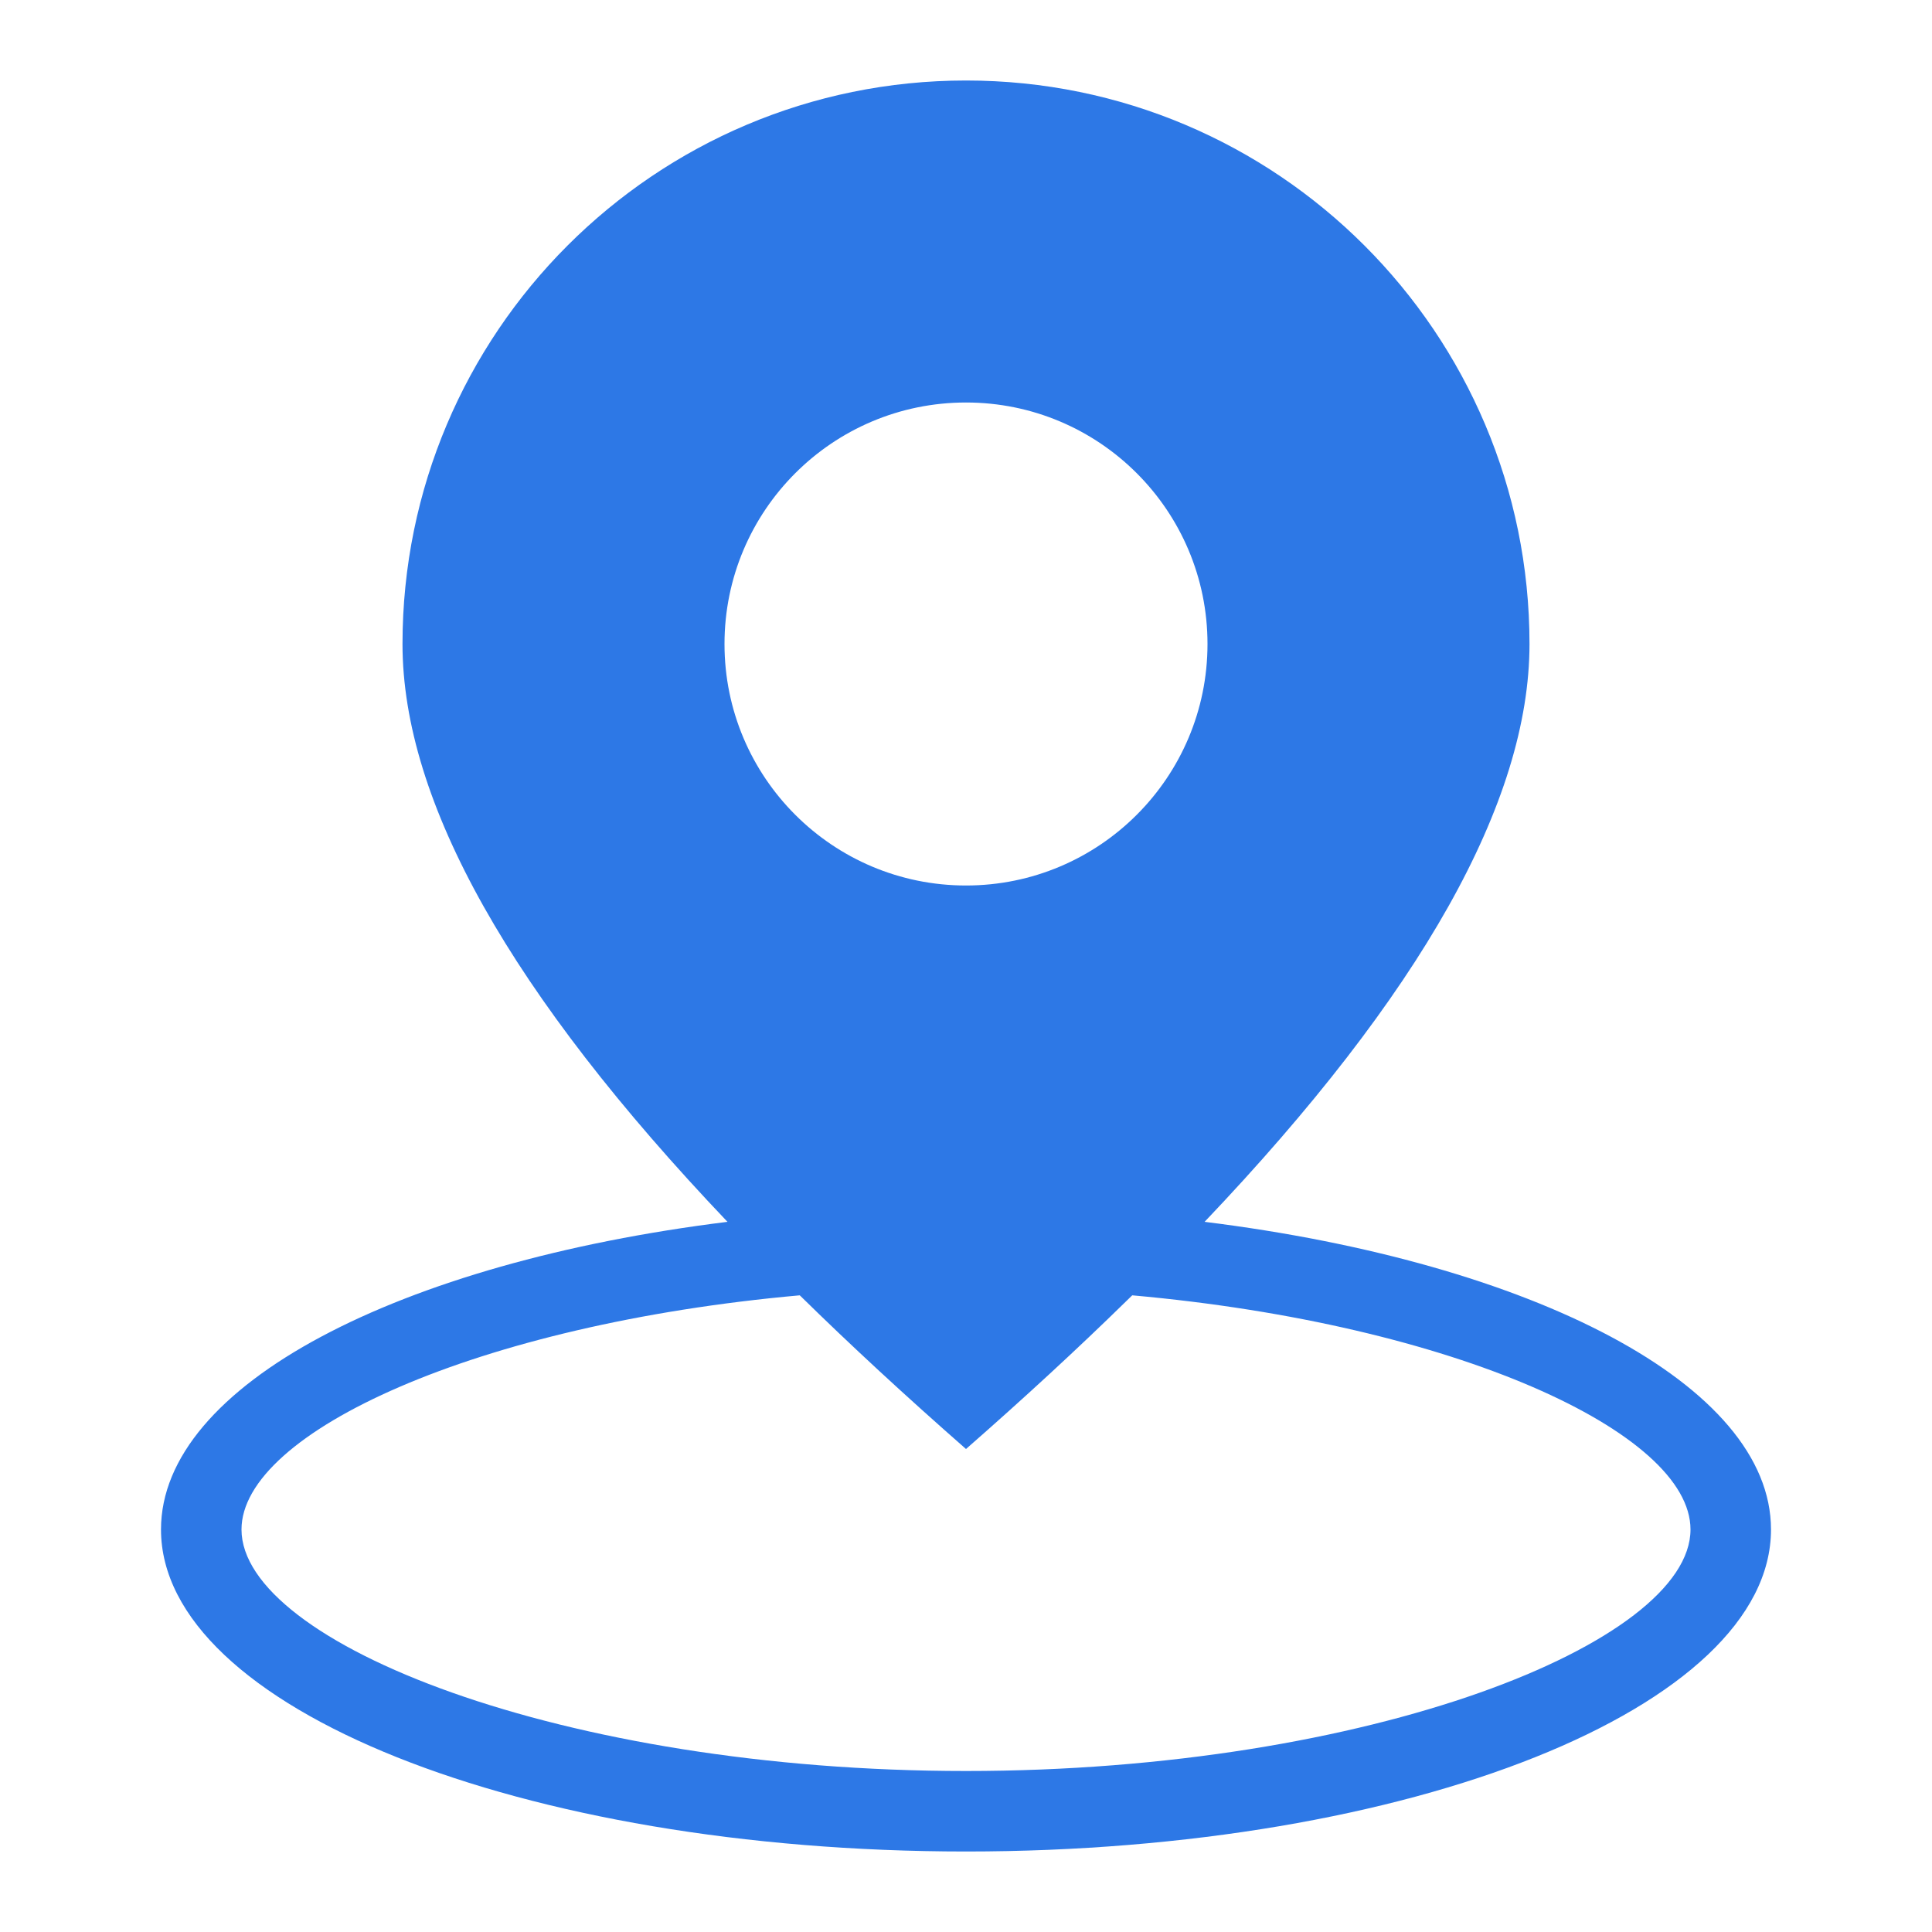 <?xml version="1.0" encoding="UTF-8"?>
<svg width="24px" height="24px" viewBox="0 0 24 24" version="1.1" xmlns="http://www.w3.org/2000/svg" xmlns:xlink="http://www.w3.org/1999/xlink">
    <title>icon_yunxiaoyou</title>
    <g id="icon_yunxiaoyou" stroke="none" stroke-width="1" fill="none" fill-rule="evenodd">
        <path d="M12,1 C15.866,1 19,4.134 19,8 C19,9.957 17.655,12.35 14.964,15.178 C19.039,15.684 22,17.203 22,19 C22,21.209 17.523,23 12,23 C6.477,23 2,21.209 2,19 C2,17.203 4.961,15.684 9.037,15.178 C6.345,12.35 5,9.957 5,8 C5,4.134 8.134,1 12,1 Z M14.065,16.091 L13.988,16.166 C13.381,16.76 12.718,17.371 12,18 C11.252,17.344 10.563,16.708 9.935,16.091 C5.933,16.449 3,17.793 3,19 C3,20.406 6.984,22 12,22 C17.016,22 21,20.406 21,19 C21,17.793 18.067,16.449 14.065,16.091 Z M12,5 C10.343,5 9,6.343 9,8 C9,9.657 10.343,11 12,11 C13.657,11 15,9.657 15,8 C15,6.343 13.657,5 12,5 Z" fill="#2D78E6" fill-rule="nonzero"></path>
    </g>
</svg>